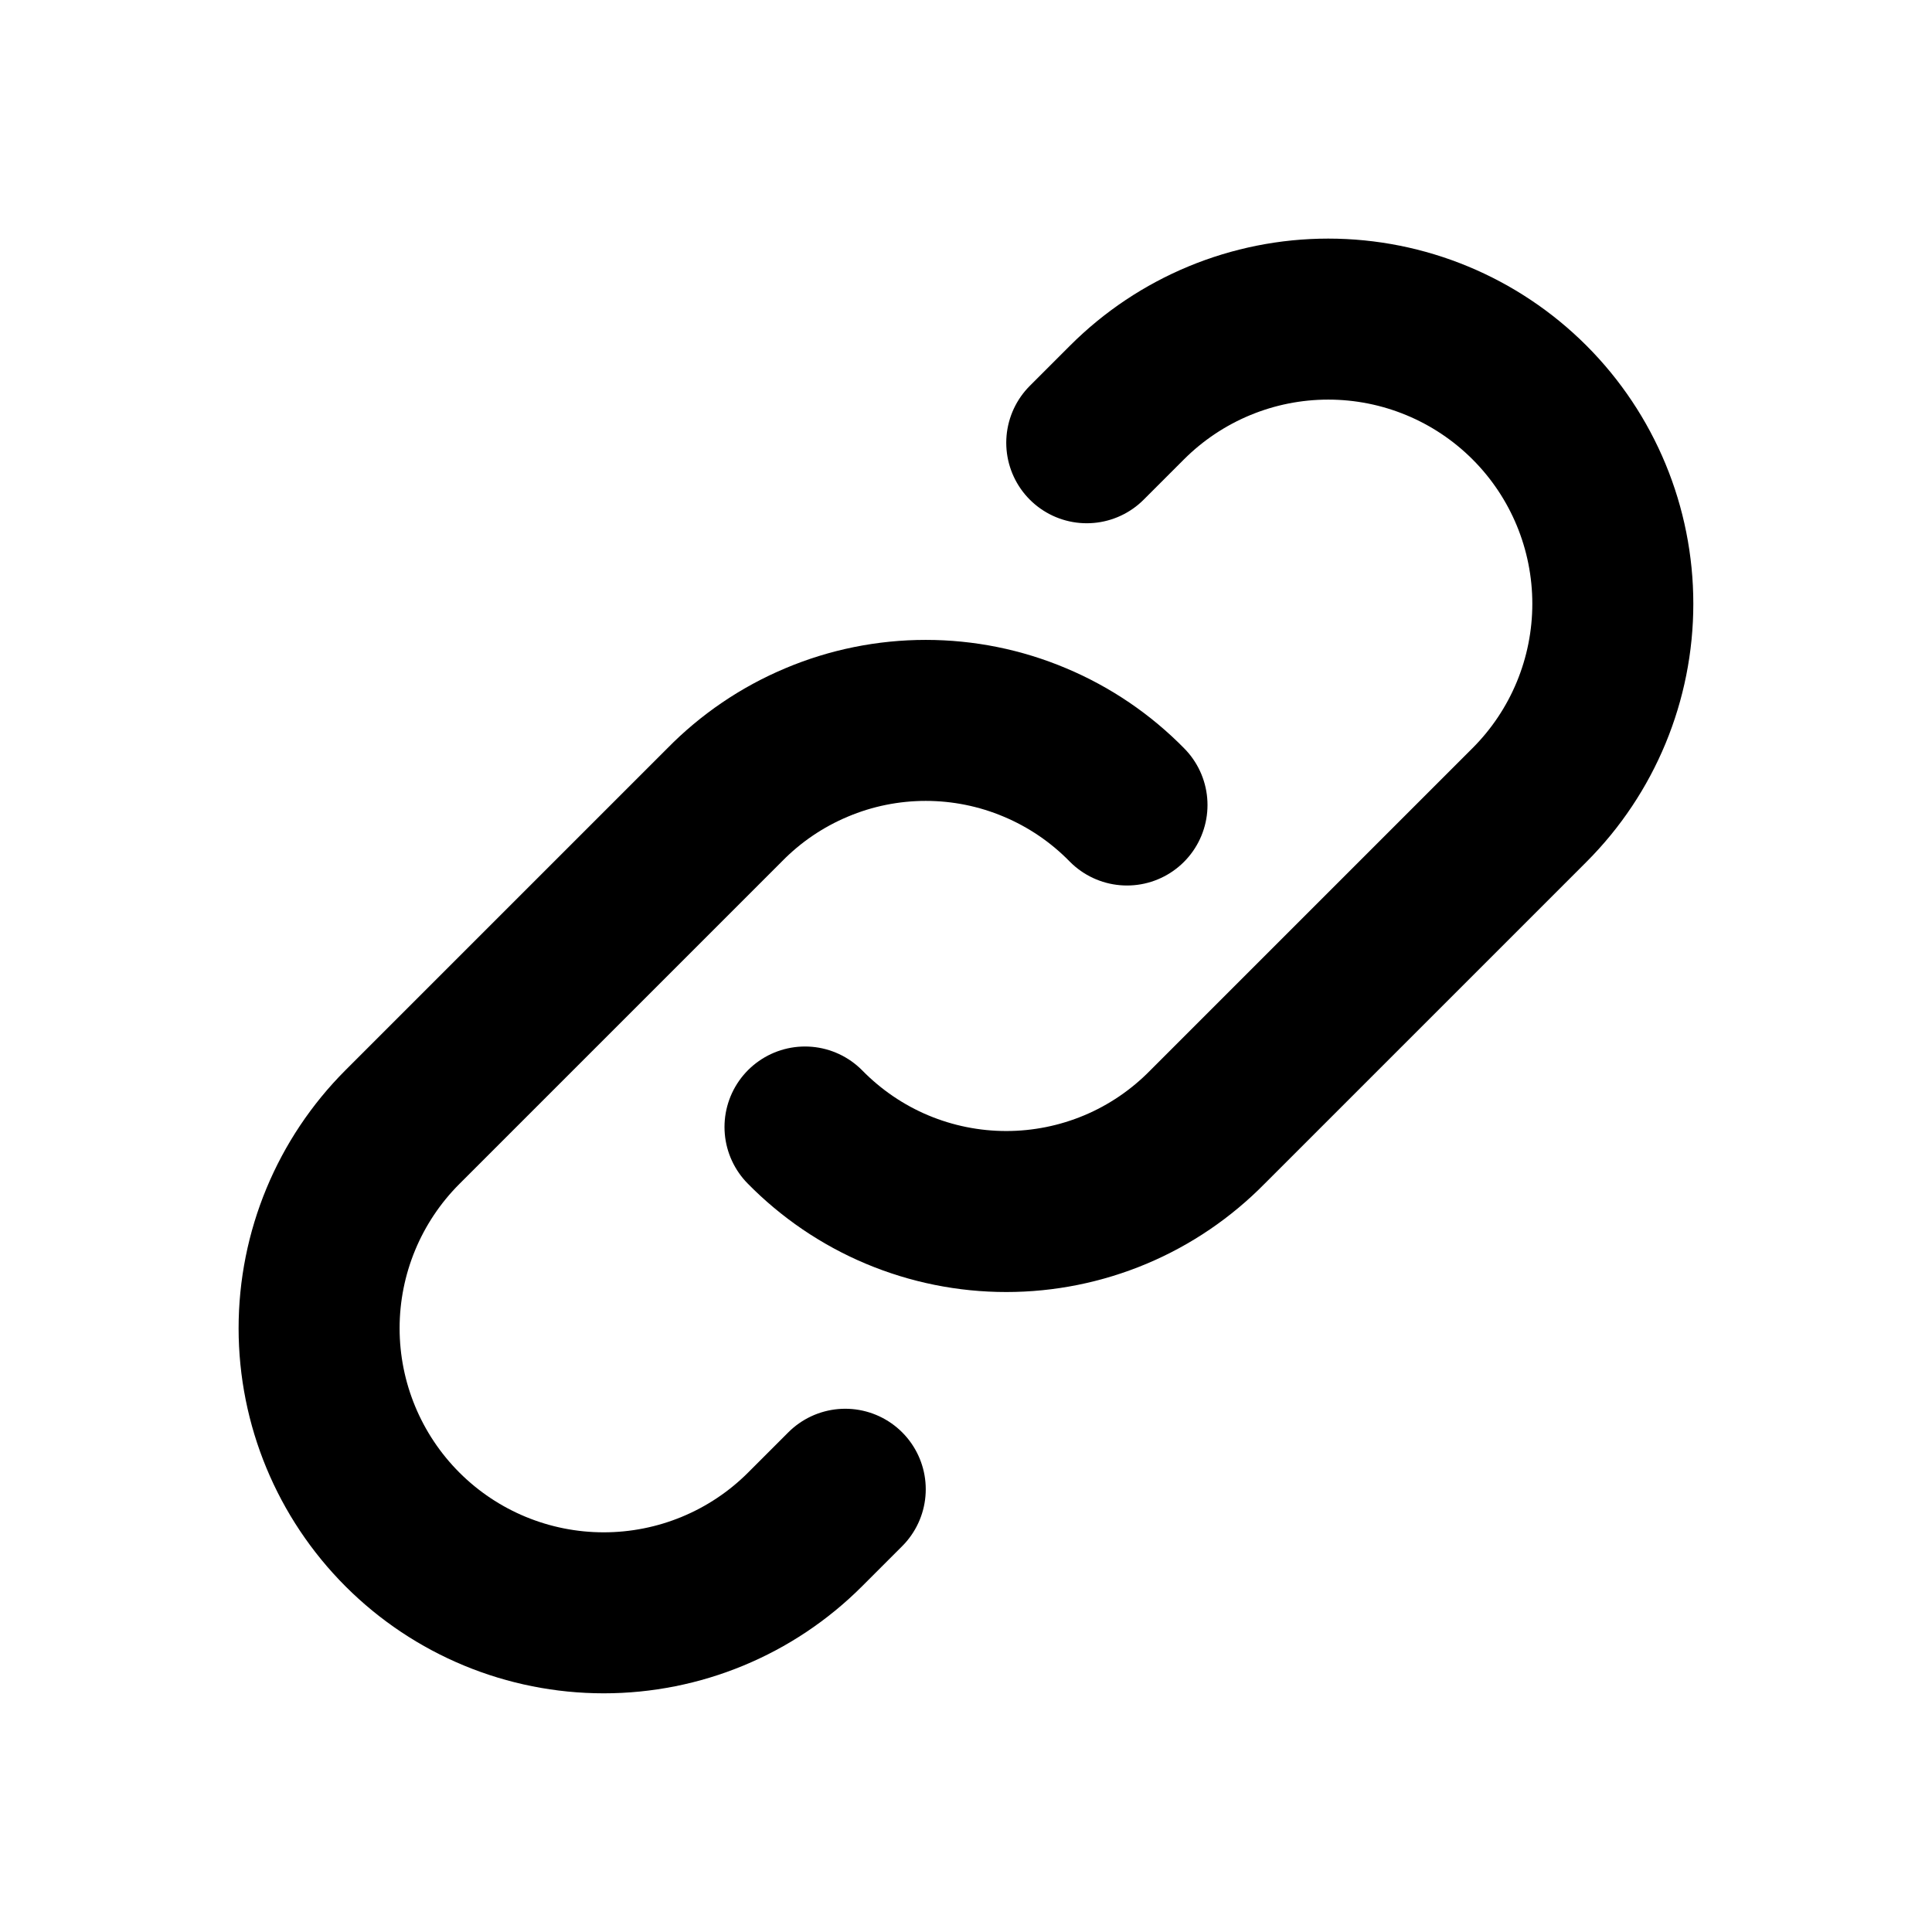 <svg width="24" height="24" viewBox="0 0 24 24" fill="none" stroke="currentColor" xmlns="http://www.w3.org/2000/svg">
<path d="M10 14C10.326 14.332 10.715 14.597 11.144 14.777C11.573 14.957 12.034 15.05 12.5 15.05C12.966 15.05 13.427 14.957 13.856 14.777C14.285 14.597 14.674 14.332 15 14L19 10C19.663 9.337 20.035 8.438 20.035 7.5C20.035 6.562 19.663 5.663 19 5C18.337 4.337 17.438 3.964 16.5 3.964C15.562 3.964 14.663 4.337 14 5L13.5 5.5M14 10C13.674 9.667 13.285 9.403 12.856 9.223C12.427 9.042 11.966 8.949 11.5 8.949C11.034 8.949 10.573 9.042 10.144 9.223C9.715 9.403 9.326 9.667 9 10L5 14C4.337 14.663 3.964 15.562 3.964 16.5C3.964 17.438 4.337 18.337 5 19C5.663 19.663 6.562 20.035 7.5 20.035C8.438 20.035 9.337 19.663 10 19L10.5 18.5" stroke-width="2" stroke-linecap="round" stroke-linejoin="round"/>
</svg>
